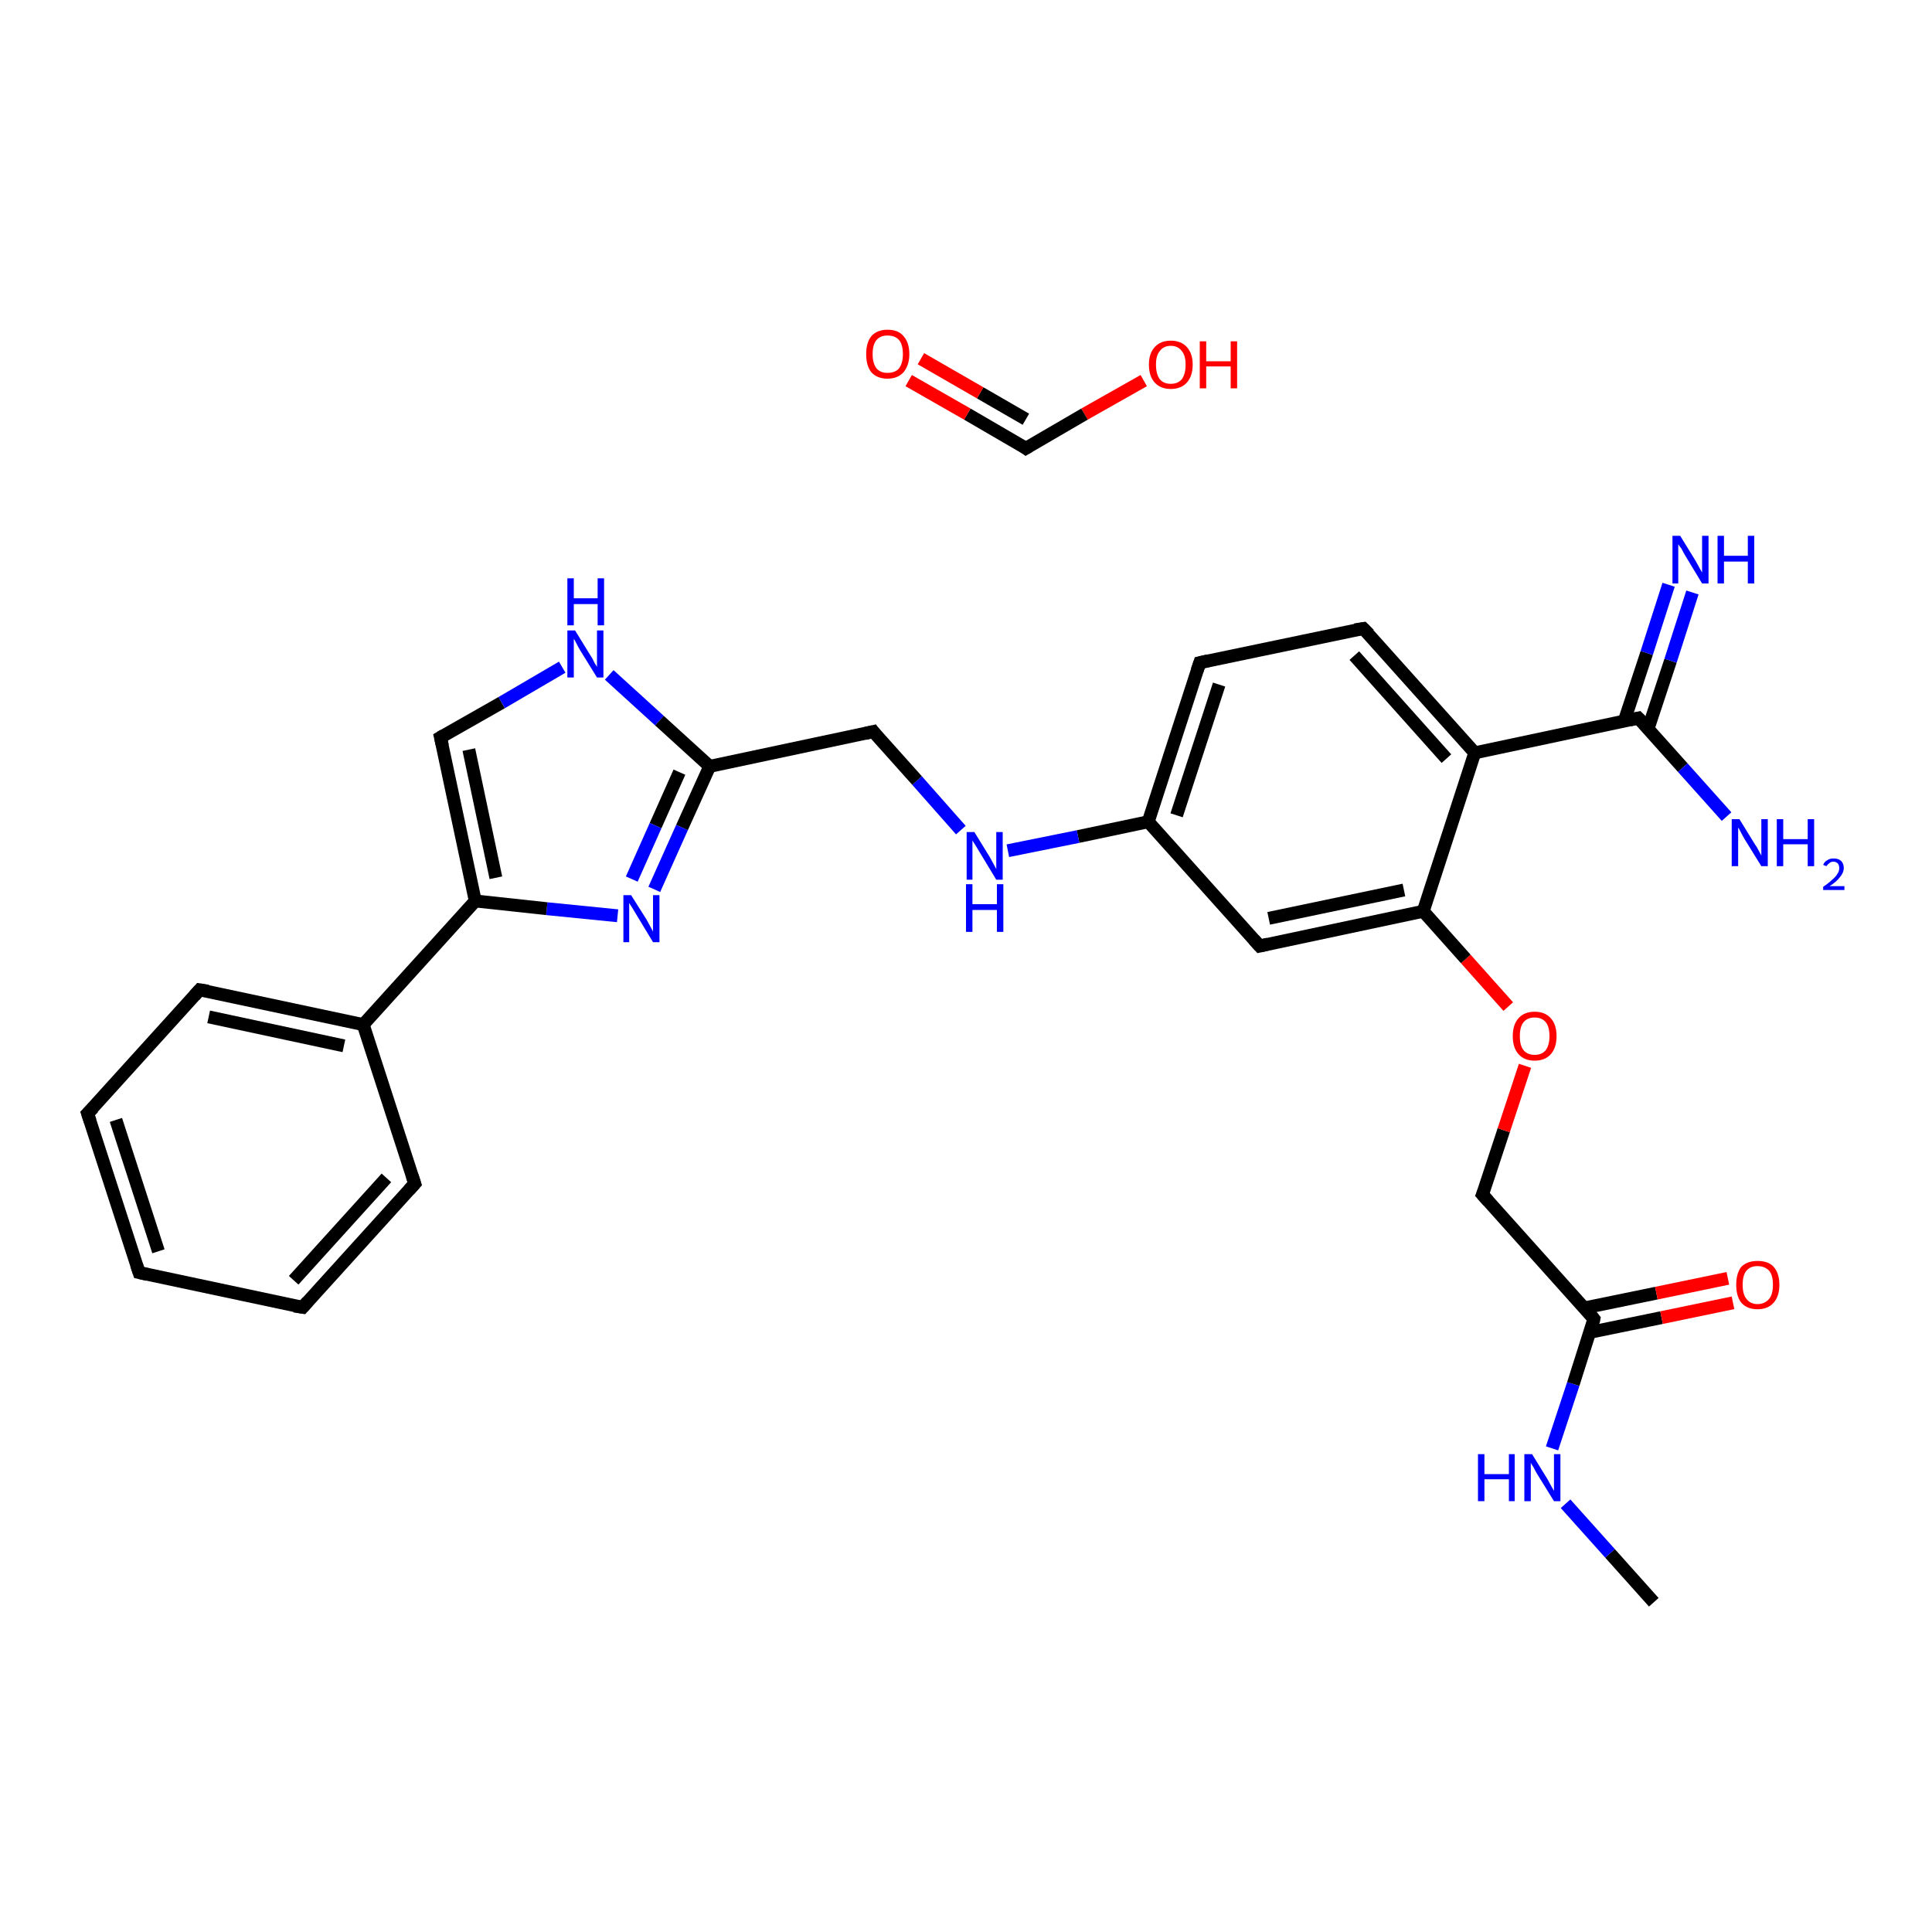 <?xml version='1.0' encoding='iso-8859-1'?>
<svg version='1.1' baseProfile='full'
              xmlns='http://www.w3.org/2000/svg'
                      xmlns:rdkit='http://www.rdkit.org/xml'
                      xmlns:xlink='http://www.w3.org/1999/xlink'
                  xml:space='preserve'
width='300px' height='300px' viewBox='0 0 300 300'>
<!-- END OF HEADER -->
<rect style='opacity:1.0;fill:#FFFFFF;stroke:none' width='300.0' height='300.0' x='0.0' y='0.0'> </rect>
<path class='bond-0 atom-0 atom-1' d='M 177.6,59.1 L 168.4,64.3' style='fill:none;fill-rule:evenodd;stroke:#FF0000;stroke-width:2.0px;stroke-linecap:butt;stroke-linejoin:miter;stroke-opacity:1' />
<path class='bond-0 atom-0 atom-1' d='M 168.4,64.3 L 159.3,69.6' style='fill:none;fill-rule:evenodd;stroke:#000000;stroke-width:2.0px;stroke-linecap:butt;stroke-linejoin:miter;stroke-opacity:1' />
<path class='bond-1 atom-1 atom-2' d='M 159.3,69.6 L 150.2,64.3' style='fill:none;fill-rule:evenodd;stroke:#000000;stroke-width:2.0px;stroke-linecap:butt;stroke-linejoin:miter;stroke-opacity:1' />
<path class='bond-1 atom-1 atom-2' d='M 150.2,64.3 L 141.1,59.1' style='fill:none;fill-rule:evenodd;stroke:#FF0000;stroke-width:2.0px;stroke-linecap:butt;stroke-linejoin:miter;stroke-opacity:1' />
<path class='bond-1 atom-1 atom-2' d='M 159.3,65.1 L 152.2,61.0' style='fill:none;fill-rule:evenodd;stroke:#000000;stroke-width:2.0px;stroke-linecap:butt;stroke-linejoin:miter;stroke-opacity:1' />
<path class='bond-1 atom-1 atom-2' d='M 152.2,61.0 L 143.0,55.7' style='fill:none;fill-rule:evenodd;stroke:#FF0000;stroke-width:2.0px;stroke-linecap:butt;stroke-linejoin:miter;stroke-opacity:1' />
<path class='bond-2 atom-3 atom-4' d='M 256.8,248.8 L 250.0,241.2' style='fill:none;fill-rule:evenodd;stroke:#000000;stroke-width:2.0px;stroke-linecap:butt;stroke-linejoin:miter;stroke-opacity:1' />
<path class='bond-2 atom-3 atom-4' d='M 250.0,241.2 L 243.1,233.5' style='fill:none;fill-rule:evenodd;stroke:#0000FF;stroke-width:2.0px;stroke-linecap:butt;stroke-linejoin:miter;stroke-opacity:1' />
<path class='bond-3 atom-4 atom-5' d='M 241.0,224.9 L 244.3,214.9' style='fill:none;fill-rule:evenodd;stroke:#0000FF;stroke-width:2.0px;stroke-linecap:butt;stroke-linejoin:miter;stroke-opacity:1' />
<path class='bond-3 atom-4 atom-5' d='M 244.3,214.9 L 247.5,204.8' style='fill:none;fill-rule:evenodd;stroke:#000000;stroke-width:2.0px;stroke-linecap:butt;stroke-linejoin:miter;stroke-opacity:1' />
<path class='bond-4 atom-5 atom-6' d='M 246.8,206.9 L 258.0,204.6' style='fill:none;fill-rule:evenodd;stroke:#000000;stroke-width:2.0px;stroke-linecap:butt;stroke-linejoin:miter;stroke-opacity:1' />
<path class='bond-4 atom-5 atom-6' d='M 258.0,204.6 L 269.1,202.3' style='fill:none;fill-rule:evenodd;stroke:#FF0000;stroke-width:2.0px;stroke-linecap:butt;stroke-linejoin:miter;stroke-opacity:1' />
<path class='bond-4 atom-5 atom-6' d='M 246.0,203.1 L 257.2,200.8' style='fill:none;fill-rule:evenodd;stroke:#000000;stroke-width:2.0px;stroke-linecap:butt;stroke-linejoin:miter;stroke-opacity:1' />
<path class='bond-4 atom-5 atom-6' d='M 257.2,200.8 L 268.3,198.5' style='fill:none;fill-rule:evenodd;stroke:#FF0000;stroke-width:2.0px;stroke-linecap:butt;stroke-linejoin:miter;stroke-opacity:1' />
<path class='bond-5 atom-5 atom-7' d='M 247.5,204.8 L 230.2,185.5' style='fill:none;fill-rule:evenodd;stroke:#000000;stroke-width:2.0px;stroke-linecap:butt;stroke-linejoin:miter;stroke-opacity:1' />
<path class='bond-6 atom-7 atom-8' d='M 230.2,185.5 L 233.5,175.5' style='fill:none;fill-rule:evenodd;stroke:#000000;stroke-width:2.0px;stroke-linecap:butt;stroke-linejoin:miter;stroke-opacity:1' />
<path class='bond-6 atom-7 atom-8' d='M 233.5,175.5 L 236.8,165.5' style='fill:none;fill-rule:evenodd;stroke:#FF0000;stroke-width:2.0px;stroke-linecap:butt;stroke-linejoin:miter;stroke-opacity:1' />
<path class='bond-7 atom-8 atom-9' d='M 234.2,156.3 L 227.6,148.9' style='fill:none;fill-rule:evenodd;stroke:#FF0000;stroke-width:2.0px;stroke-linecap:butt;stroke-linejoin:miter;stroke-opacity:1' />
<path class='bond-7 atom-8 atom-9' d='M 227.6,148.9 L 221.0,141.5' style='fill:none;fill-rule:evenodd;stroke:#000000;stroke-width:2.0px;stroke-linecap:butt;stroke-linejoin:miter;stroke-opacity:1' />
<path class='bond-8 atom-9 atom-10' d='M 221.0,141.5 L 195.6,146.9' style='fill:none;fill-rule:evenodd;stroke:#000000;stroke-width:2.0px;stroke-linecap:butt;stroke-linejoin:miter;stroke-opacity:1' />
<path class='bond-8 atom-9 atom-10' d='M 218.0,138.2 L 197.0,142.6' style='fill:none;fill-rule:evenodd;stroke:#000000;stroke-width:2.0px;stroke-linecap:butt;stroke-linejoin:miter;stroke-opacity:1' />
<path class='bond-9 atom-10 atom-11' d='M 195.6,146.9 L 178.3,127.6' style='fill:none;fill-rule:evenodd;stroke:#000000;stroke-width:2.0px;stroke-linecap:butt;stroke-linejoin:miter;stroke-opacity:1' />
<path class='bond-10 atom-11 atom-12' d='M 178.3,127.6 L 167.4,129.9' style='fill:none;fill-rule:evenodd;stroke:#000000;stroke-width:2.0px;stroke-linecap:butt;stroke-linejoin:miter;stroke-opacity:1' />
<path class='bond-10 atom-11 atom-12' d='M 167.4,129.9 L 156.5,132.1' style='fill:none;fill-rule:evenodd;stroke:#0000FF;stroke-width:2.0px;stroke-linecap:butt;stroke-linejoin:miter;stroke-opacity:1' />
<path class='bond-11 atom-12 atom-13' d='M 149.2,128.9 L 142.4,121.2' style='fill:none;fill-rule:evenodd;stroke:#0000FF;stroke-width:2.0px;stroke-linecap:butt;stroke-linejoin:miter;stroke-opacity:1' />
<path class='bond-11 atom-12 atom-13' d='M 142.4,121.2 L 135.6,113.6' style='fill:none;fill-rule:evenodd;stroke:#000000;stroke-width:2.0px;stroke-linecap:butt;stroke-linejoin:miter;stroke-opacity:1' />
<path class='bond-12 atom-13 atom-14' d='M 135.6,113.6 L 110.2,119.0' style='fill:none;fill-rule:evenodd;stroke:#000000;stroke-width:2.0px;stroke-linecap:butt;stroke-linejoin:miter;stroke-opacity:1' />
<path class='bond-13 atom-14 atom-15' d='M 110.2,119.0 L 105.9,128.5' style='fill:none;fill-rule:evenodd;stroke:#000000;stroke-width:2.0px;stroke-linecap:butt;stroke-linejoin:miter;stroke-opacity:1' />
<path class='bond-13 atom-14 atom-15' d='M 105.9,128.5 L 101.6,138.1' style='fill:none;fill-rule:evenodd;stroke:#0000FF;stroke-width:2.0px;stroke-linecap:butt;stroke-linejoin:miter;stroke-opacity:1' />
<path class='bond-13 atom-14 atom-15' d='M 105.5,119.9 L 101.8,128.2' style='fill:none;fill-rule:evenodd;stroke:#000000;stroke-width:2.0px;stroke-linecap:butt;stroke-linejoin:miter;stroke-opacity:1' />
<path class='bond-13 atom-14 atom-15' d='M 101.8,128.2 L 98.1,136.5' style='fill:none;fill-rule:evenodd;stroke:#0000FF;stroke-width:2.0px;stroke-linecap:butt;stroke-linejoin:miter;stroke-opacity:1' />
<path class='bond-14 atom-15 atom-16' d='M 95.9,142.2 L 84.9,141.1' style='fill:none;fill-rule:evenodd;stroke:#0000FF;stroke-width:2.0px;stroke-linecap:butt;stroke-linejoin:miter;stroke-opacity:1' />
<path class='bond-14 atom-15 atom-16' d='M 84.9,141.1 L 73.8,139.9' style='fill:none;fill-rule:evenodd;stroke:#000000;stroke-width:2.0px;stroke-linecap:butt;stroke-linejoin:miter;stroke-opacity:1' />
<path class='bond-15 atom-16 atom-17' d='M 73.8,139.9 L 68.4,114.5' style='fill:none;fill-rule:evenodd;stroke:#000000;stroke-width:2.0px;stroke-linecap:butt;stroke-linejoin:miter;stroke-opacity:1' />
<path class='bond-15 atom-16 atom-17' d='M 77.0,136.3 L 72.8,116.4' style='fill:none;fill-rule:evenodd;stroke:#000000;stroke-width:2.0px;stroke-linecap:butt;stroke-linejoin:miter;stroke-opacity:1' />
<path class='bond-16 atom-17 atom-18' d='M 68.4,114.5 L 77.9,109.1' style='fill:none;fill-rule:evenodd;stroke:#000000;stroke-width:2.0px;stroke-linecap:butt;stroke-linejoin:miter;stroke-opacity:1' />
<path class='bond-16 atom-17 atom-18' d='M 77.9,109.1 L 87.3,103.6' style='fill:none;fill-rule:evenodd;stroke:#0000FF;stroke-width:2.0px;stroke-linecap:butt;stroke-linejoin:miter;stroke-opacity:1' />
<path class='bond-17 atom-16 atom-19' d='M 73.8,139.9 L 56.4,159.1' style='fill:none;fill-rule:evenodd;stroke:#000000;stroke-width:2.0px;stroke-linecap:butt;stroke-linejoin:miter;stroke-opacity:1' />
<path class='bond-18 atom-19 atom-20' d='M 56.4,159.1 L 31.0,153.7' style='fill:none;fill-rule:evenodd;stroke:#000000;stroke-width:2.0px;stroke-linecap:butt;stroke-linejoin:miter;stroke-opacity:1' />
<path class='bond-18 atom-19 atom-20' d='M 53.4,162.4 L 32.4,157.9' style='fill:none;fill-rule:evenodd;stroke:#000000;stroke-width:2.0px;stroke-linecap:butt;stroke-linejoin:miter;stroke-opacity:1' />
<path class='bond-19 atom-20 atom-21' d='M 31.0,153.7 L 13.6,172.9' style='fill:none;fill-rule:evenodd;stroke:#000000;stroke-width:2.0px;stroke-linecap:butt;stroke-linejoin:miter;stroke-opacity:1' />
<path class='bond-20 atom-21 atom-22' d='M 13.6,172.9 L 21.6,197.6' style='fill:none;fill-rule:evenodd;stroke:#000000;stroke-width:2.0px;stroke-linecap:butt;stroke-linejoin:miter;stroke-opacity:1' />
<path class='bond-20 atom-21 atom-22' d='M 18.0,173.9 L 24.6,194.3' style='fill:none;fill-rule:evenodd;stroke:#000000;stroke-width:2.0px;stroke-linecap:butt;stroke-linejoin:miter;stroke-opacity:1' />
<path class='bond-21 atom-22 atom-23' d='M 21.6,197.6 L 47.0,203.0' style='fill:none;fill-rule:evenodd;stroke:#000000;stroke-width:2.0px;stroke-linecap:butt;stroke-linejoin:miter;stroke-opacity:1' />
<path class='bond-22 atom-23 atom-24' d='M 47.0,203.0 L 64.4,183.8' style='fill:none;fill-rule:evenodd;stroke:#000000;stroke-width:2.0px;stroke-linecap:butt;stroke-linejoin:miter;stroke-opacity:1' />
<path class='bond-22 atom-23 atom-24' d='M 45.6,198.8 L 60.0,182.9' style='fill:none;fill-rule:evenodd;stroke:#000000;stroke-width:2.0px;stroke-linecap:butt;stroke-linejoin:miter;stroke-opacity:1' />
<path class='bond-23 atom-11 atom-25' d='M 178.3,127.6 L 186.3,102.9' style='fill:none;fill-rule:evenodd;stroke:#000000;stroke-width:2.0px;stroke-linecap:butt;stroke-linejoin:miter;stroke-opacity:1' />
<path class='bond-23 atom-11 atom-25' d='M 182.7,126.6 L 189.3,106.3' style='fill:none;fill-rule:evenodd;stroke:#000000;stroke-width:2.0px;stroke-linecap:butt;stroke-linejoin:miter;stroke-opacity:1' />
<path class='bond-24 atom-25 atom-26' d='M 186.3,102.9 L 211.7,97.6' style='fill:none;fill-rule:evenodd;stroke:#000000;stroke-width:2.0px;stroke-linecap:butt;stroke-linejoin:miter;stroke-opacity:1' />
<path class='bond-25 atom-26 atom-27' d='M 211.7,97.6 L 229.0,116.9' style='fill:none;fill-rule:evenodd;stroke:#000000;stroke-width:2.0px;stroke-linecap:butt;stroke-linejoin:miter;stroke-opacity:1' />
<path class='bond-25 atom-26 atom-27' d='M 210.3,101.8 L 224.6,117.8' style='fill:none;fill-rule:evenodd;stroke:#000000;stroke-width:2.0px;stroke-linecap:butt;stroke-linejoin:miter;stroke-opacity:1' />
<path class='bond-26 atom-27 atom-28' d='M 229.0,116.9 L 254.4,111.5' style='fill:none;fill-rule:evenodd;stroke:#000000;stroke-width:2.0px;stroke-linecap:butt;stroke-linejoin:miter;stroke-opacity:1' />
<path class='bond-27 atom-28 atom-29' d='M 254.4,111.5 L 261.3,119.2' style='fill:none;fill-rule:evenodd;stroke:#000000;stroke-width:2.0px;stroke-linecap:butt;stroke-linejoin:miter;stroke-opacity:1' />
<path class='bond-27 atom-28 atom-29' d='M 261.3,119.2 L 268.1,126.8' style='fill:none;fill-rule:evenodd;stroke:#0000FF;stroke-width:2.0px;stroke-linecap:butt;stroke-linejoin:miter;stroke-opacity:1' />
<path class='bond-28 atom-28 atom-30' d='M 255.9,113.2 L 259.4,102.6' style='fill:none;fill-rule:evenodd;stroke:#000000;stroke-width:2.0px;stroke-linecap:butt;stroke-linejoin:miter;stroke-opacity:1' />
<path class='bond-28 atom-28 atom-30' d='M 259.4,102.6 L 262.8,92.0' style='fill:none;fill-rule:evenodd;stroke:#0000FF;stroke-width:2.0px;stroke-linecap:butt;stroke-linejoin:miter;stroke-opacity:1' />
<path class='bond-28 atom-28 atom-30' d='M 252.2,112.0 L 255.7,101.4' style='fill:none;fill-rule:evenodd;stroke:#000000;stroke-width:2.0px;stroke-linecap:butt;stroke-linejoin:miter;stroke-opacity:1' />
<path class='bond-28 atom-28 atom-30' d='M 255.7,101.4 L 259.1,90.8' style='fill:none;fill-rule:evenodd;stroke:#0000FF;stroke-width:2.0px;stroke-linecap:butt;stroke-linejoin:miter;stroke-opacity:1' />
<path class='bond-29 atom-27 atom-9' d='M 229.0,116.9 L 221.0,141.5' style='fill:none;fill-rule:evenodd;stroke:#000000;stroke-width:2.0px;stroke-linecap:butt;stroke-linejoin:miter;stroke-opacity:1' />
<path class='bond-30 atom-18 atom-14' d='M 94.6,104.8 L 102.4,111.9' style='fill:none;fill-rule:evenodd;stroke:#0000FF;stroke-width:2.0px;stroke-linecap:butt;stroke-linejoin:miter;stroke-opacity:1' />
<path class='bond-30 atom-18 atom-14' d='M 102.4,111.9 L 110.2,119.0' style='fill:none;fill-rule:evenodd;stroke:#000000;stroke-width:2.0px;stroke-linecap:butt;stroke-linejoin:miter;stroke-opacity:1' />
<path class='bond-31 atom-24 atom-19' d='M 64.4,183.8 L 56.4,159.1' style='fill:none;fill-rule:evenodd;stroke:#000000;stroke-width:2.0px;stroke-linecap:butt;stroke-linejoin:miter;stroke-opacity:1' />
<path d='M 159.8,69.3 L 159.3,69.6 L 158.9,69.3' style='fill:none;stroke:#000000;stroke-width:2.0px;stroke-linecap:butt;stroke-linejoin:miter;stroke-opacity:1;' />
<path d='M 247.4,205.3 L 247.5,204.8 L 246.7,203.8' style='fill:none;stroke:#000000;stroke-width:2.0px;stroke-linecap:butt;stroke-linejoin:miter;stroke-opacity:1;' />
<path d='M 231.1,186.5 L 230.2,185.5 L 230.4,185.0' style='fill:none;stroke:#000000;stroke-width:2.0px;stroke-linecap:butt;stroke-linejoin:miter;stroke-opacity:1;' />
<path d='M 196.9,146.6 L 195.6,146.9 L 194.7,145.9' style='fill:none;stroke:#000000;stroke-width:2.0px;stroke-linecap:butt;stroke-linejoin:miter;stroke-opacity:1;' />
<path d='M 135.9,114.0 L 135.6,113.6 L 134.3,113.9' style='fill:none;stroke:#000000;stroke-width:2.0px;stroke-linecap:butt;stroke-linejoin:miter;stroke-opacity:1;' />
<path d='M 68.7,115.8 L 68.4,114.5 L 68.9,114.2' style='fill:none;stroke:#000000;stroke-width:2.0px;stroke-linecap:butt;stroke-linejoin:miter;stroke-opacity:1;' />
<path d='M 32.3,153.9 L 31.0,153.7 L 30.2,154.6' style='fill:none;stroke:#000000;stroke-width:2.0px;stroke-linecap:butt;stroke-linejoin:miter;stroke-opacity:1;' />
<path d='M 14.5,172.0 L 13.6,172.9 L 14.0,174.1' style='fill:none;stroke:#000000;stroke-width:2.0px;stroke-linecap:butt;stroke-linejoin:miter;stroke-opacity:1;' />
<path d='M 21.2,196.4 L 21.6,197.6 L 22.9,197.9' style='fill:none;stroke:#000000;stroke-width:2.0px;stroke-linecap:butt;stroke-linejoin:miter;stroke-opacity:1;' />
<path d='M 45.7,202.8 L 47.0,203.0 L 47.8,202.1' style='fill:none;stroke:#000000;stroke-width:2.0px;stroke-linecap:butt;stroke-linejoin:miter;stroke-opacity:1;' />
<path d='M 63.5,184.8 L 64.4,183.8 L 64.0,182.6' style='fill:none;stroke:#000000;stroke-width:2.0px;stroke-linecap:butt;stroke-linejoin:miter;stroke-opacity:1;' />
<path d='M 185.9,104.1 L 186.3,102.9 L 187.6,102.6' style='fill:none;stroke:#000000;stroke-width:2.0px;stroke-linecap:butt;stroke-linejoin:miter;stroke-opacity:1;' />
<path d='M 210.4,97.8 L 211.7,97.6 L 212.6,98.5' style='fill:none;stroke:#000000;stroke-width:2.0px;stroke-linecap:butt;stroke-linejoin:miter;stroke-opacity:1;' />
<path d='M 253.1,111.8 L 254.4,111.5 L 254.8,111.9' style='fill:none;stroke:#000000;stroke-width:2.0px;stroke-linecap:butt;stroke-linejoin:miter;stroke-opacity:1;' />
<path class='atom-0' d='M 178.4 56.6
Q 178.4 54.9, 179.3 53.9
Q 180.2 52.9, 181.8 52.9
Q 183.4 52.9, 184.3 53.9
Q 185.2 54.9, 185.2 56.6
Q 185.2 58.4, 184.3 59.4
Q 183.4 60.4, 181.8 60.4
Q 180.2 60.4, 179.3 59.4
Q 178.4 58.4, 178.4 56.6
M 181.8 59.6
Q 182.9 59.6, 183.5 58.9
Q 184.1 58.1, 184.1 56.6
Q 184.1 55.2, 183.5 54.5
Q 182.9 53.7, 181.8 53.7
Q 180.7 53.7, 180.1 54.5
Q 179.5 55.2, 179.5 56.6
Q 179.5 58.1, 180.1 58.9
Q 180.7 59.6, 181.8 59.6
' fill='#FF0000'/>
<path class='atom-0' d='M 186.3 53.0
L 187.3 53.0
L 187.3 56.1
L 191.1 56.1
L 191.1 53.0
L 192.1 53.0
L 192.1 60.3
L 191.1 60.3
L 191.1 56.9
L 187.3 56.9
L 187.3 60.3
L 186.3 60.3
L 186.3 53.0
' fill='#FF0000'/>
<path class='atom-2' d='M 134.5 55.0
Q 134.5 53.2, 135.3 52.2
Q 136.2 51.2, 137.8 51.2
Q 139.5 51.2, 140.3 52.2
Q 141.2 53.2, 141.2 55.0
Q 141.2 56.7, 140.3 57.8
Q 139.4 58.8, 137.8 58.8
Q 136.2 58.8, 135.3 57.8
Q 134.5 56.8, 134.5 55.0
M 137.8 57.9
Q 139.0 57.9, 139.6 57.2
Q 140.2 56.4, 140.2 55.0
Q 140.2 53.5, 139.6 52.8
Q 139.0 52.1, 137.8 52.1
Q 136.7 52.1, 136.1 52.8
Q 135.5 53.5, 135.5 55.0
Q 135.5 56.4, 136.1 57.2
Q 136.7 57.9, 137.8 57.9
' fill='#FF0000'/>
<path class='atom-4' d='M 229.5 225.8
L 230.5 225.8
L 230.5 228.9
L 234.3 228.9
L 234.3 225.8
L 235.2 225.8
L 235.2 233.1
L 234.3 233.1
L 234.3 229.7
L 230.5 229.7
L 230.5 233.1
L 229.5 233.1
L 229.5 225.8
' fill='#0000FF'/>
<path class='atom-4' d='M 237.9 225.8
L 240.3 229.7
Q 240.5 230.1, 240.9 230.8
Q 241.3 231.5, 241.3 231.5
L 241.3 225.8
L 242.3 225.8
L 242.3 233.1
L 241.3 233.1
L 238.7 228.9
Q 238.4 228.4, 238.1 227.8
Q 237.7 227.2, 237.7 227.1
L 237.7 233.1
L 236.7 233.1
L 236.7 225.8
L 237.9 225.8
' fill='#0000FF'/>
<path class='atom-6' d='M 269.6 199.5
Q 269.6 197.7, 270.4 196.7
Q 271.3 195.8, 272.9 195.8
Q 274.6 195.8, 275.4 196.7
Q 276.3 197.7, 276.3 199.5
Q 276.3 201.3, 275.4 202.3
Q 274.5 203.3, 272.9 203.3
Q 271.3 203.3, 270.4 202.3
Q 269.6 201.3, 269.6 199.5
M 272.9 202.5
Q 274.0 202.5, 274.7 201.7
Q 275.3 201.0, 275.3 199.5
Q 275.3 198.0, 274.7 197.3
Q 274.0 196.6, 272.9 196.6
Q 271.8 196.6, 271.2 197.3
Q 270.6 198.0, 270.6 199.5
Q 270.6 201.0, 271.2 201.7
Q 271.8 202.5, 272.9 202.5
' fill='#FF0000'/>
<path class='atom-8' d='M 234.9 160.9
Q 234.9 159.1, 235.8 158.1
Q 236.7 157.1, 238.3 157.1
Q 239.9 157.1, 240.8 158.1
Q 241.7 159.1, 241.7 160.9
Q 241.7 162.7, 240.8 163.7
Q 239.9 164.7, 238.3 164.7
Q 236.7 164.7, 235.8 163.7
Q 234.9 162.7, 234.9 160.9
M 238.3 163.8
Q 239.4 163.8, 240.0 163.1
Q 240.6 162.3, 240.6 160.9
Q 240.6 159.4, 240.0 158.7
Q 239.4 158.0, 238.3 158.0
Q 237.2 158.0, 236.6 158.7
Q 236.0 159.4, 236.0 160.9
Q 236.0 162.4, 236.6 163.1
Q 237.2 163.8, 238.3 163.8
' fill='#FF0000'/>
<path class='atom-12' d='M 151.3 129.2
L 153.7 133.1
Q 153.9 133.5, 154.3 134.2
Q 154.7 134.9, 154.7 135.0
L 154.7 129.2
L 155.7 129.2
L 155.7 136.6
L 154.7 136.6
L 152.1 132.3
Q 151.8 131.8, 151.5 131.3
Q 151.1 130.7, 151.0 130.5
L 151.0 136.6
L 150.1 136.6
L 150.1 129.2
L 151.3 129.2
' fill='#0000FF'/>
<path class='atom-12' d='M 150.0 137.3
L 151.0 137.3
L 151.0 140.4
L 154.8 140.4
L 154.8 137.3
L 155.8 137.3
L 155.8 144.7
L 154.8 144.7
L 154.8 141.3
L 151.0 141.3
L 151.0 144.7
L 150.0 144.7
L 150.0 137.3
' fill='#0000FF'/>
<path class='atom-15' d='M 98.0 139.0
L 100.4 142.8
Q 100.6 143.2, 101.0 143.9
Q 101.4 144.6, 101.4 144.7
L 101.4 139.0
L 102.4 139.0
L 102.4 146.3
L 101.4 146.3
L 98.8 142.0
Q 98.5 141.5, 98.2 141.0
Q 97.8 140.4, 97.7 140.2
L 97.7 146.3
L 96.8 146.3
L 96.8 139.0
L 98.0 139.0
' fill='#0000FF'/>
<path class='atom-18' d='M 89.3 97.9
L 91.7 101.8
Q 92.0 102.2, 92.3 102.9
Q 92.7 103.5, 92.7 103.6
L 92.7 97.9
L 93.7 97.9
L 93.7 105.2
L 92.7 105.2
L 90.1 101.0
Q 89.8 100.5, 89.5 99.9
Q 89.2 99.3, 89.1 99.2
L 89.1 105.2
L 88.1 105.2
L 88.1 97.9
L 89.3 97.9
' fill='#0000FF'/>
<path class='atom-18' d='M 88.1 89.8
L 89.1 89.8
L 89.1 92.9
L 92.8 92.9
L 92.8 89.8
L 93.8 89.8
L 93.8 97.1
L 92.8 97.1
L 92.8 93.8
L 89.1 93.8
L 89.1 97.1
L 88.1 97.1
L 88.1 89.8
' fill='#0000FF'/>
<path class='atom-29' d='M 270.1 127.2
L 272.5 131.1
Q 272.8 131.5, 273.1 132.1
Q 273.5 132.8, 273.5 132.9
L 273.5 127.2
L 274.5 127.2
L 274.5 134.5
L 273.5 134.5
L 270.9 130.3
Q 270.6 129.8, 270.3 129.2
Q 270.0 128.6, 269.9 128.5
L 269.9 134.5
L 268.9 134.5
L 268.9 127.2
L 270.1 127.2
' fill='#0000FF'/>
<path class='atom-29' d='M 275.9 127.2
L 276.9 127.2
L 276.9 130.3
L 280.7 130.3
L 280.7 127.2
L 281.7 127.2
L 281.7 134.5
L 280.7 134.5
L 280.7 131.1
L 276.9 131.1
L 276.9 134.5
L 275.9 134.5
L 275.9 127.2
' fill='#0000FF'/>
<path class='atom-29' d='M 283.1 134.3
Q 283.3 133.8, 283.7 133.6
Q 284.1 133.3, 284.7 133.3
Q 285.5 133.3, 285.9 133.7
Q 286.3 134.1, 286.3 134.8
Q 286.3 135.5, 285.7 136.2
Q 285.2 136.9, 284.1 137.6
L 286.4 137.6
L 286.4 138.2
L 283.1 138.2
L 283.1 137.7
Q 284.0 137.1, 284.5 136.6
Q 285.1 136.1, 285.3 135.7
Q 285.6 135.3, 285.6 134.8
Q 285.6 134.4, 285.4 134.1
Q 285.1 133.8, 284.7 133.8
Q 284.3 133.8, 284.1 134.0
Q 283.8 134.2, 283.6 134.5
L 283.1 134.3
' fill='#0000FF'/>
<path class='atom-30' d='M 260.9 83.2
L 263.3 87.1
Q 263.5 87.5, 263.9 88.2
Q 264.3 88.9, 264.3 88.9
L 264.3 83.2
L 265.3 83.2
L 265.3 90.6
L 264.3 90.6
L 261.7 86.3
Q 261.4 85.8, 261.1 85.2
Q 260.7 84.7, 260.6 84.5
L 260.6 90.6
L 259.7 90.6
L 259.7 83.2
L 260.9 83.2
' fill='#0000FF'/>
<path class='atom-30' d='M 266.7 83.2
L 267.7 83.2
L 267.7 86.3
L 271.4 86.3
L 271.4 83.2
L 272.4 83.2
L 272.4 90.6
L 271.4 90.6
L 271.4 87.2
L 267.7 87.2
L 267.7 90.6
L 266.7 90.6
L 266.7 83.2
' fill='#0000FF'/>
</svg>
